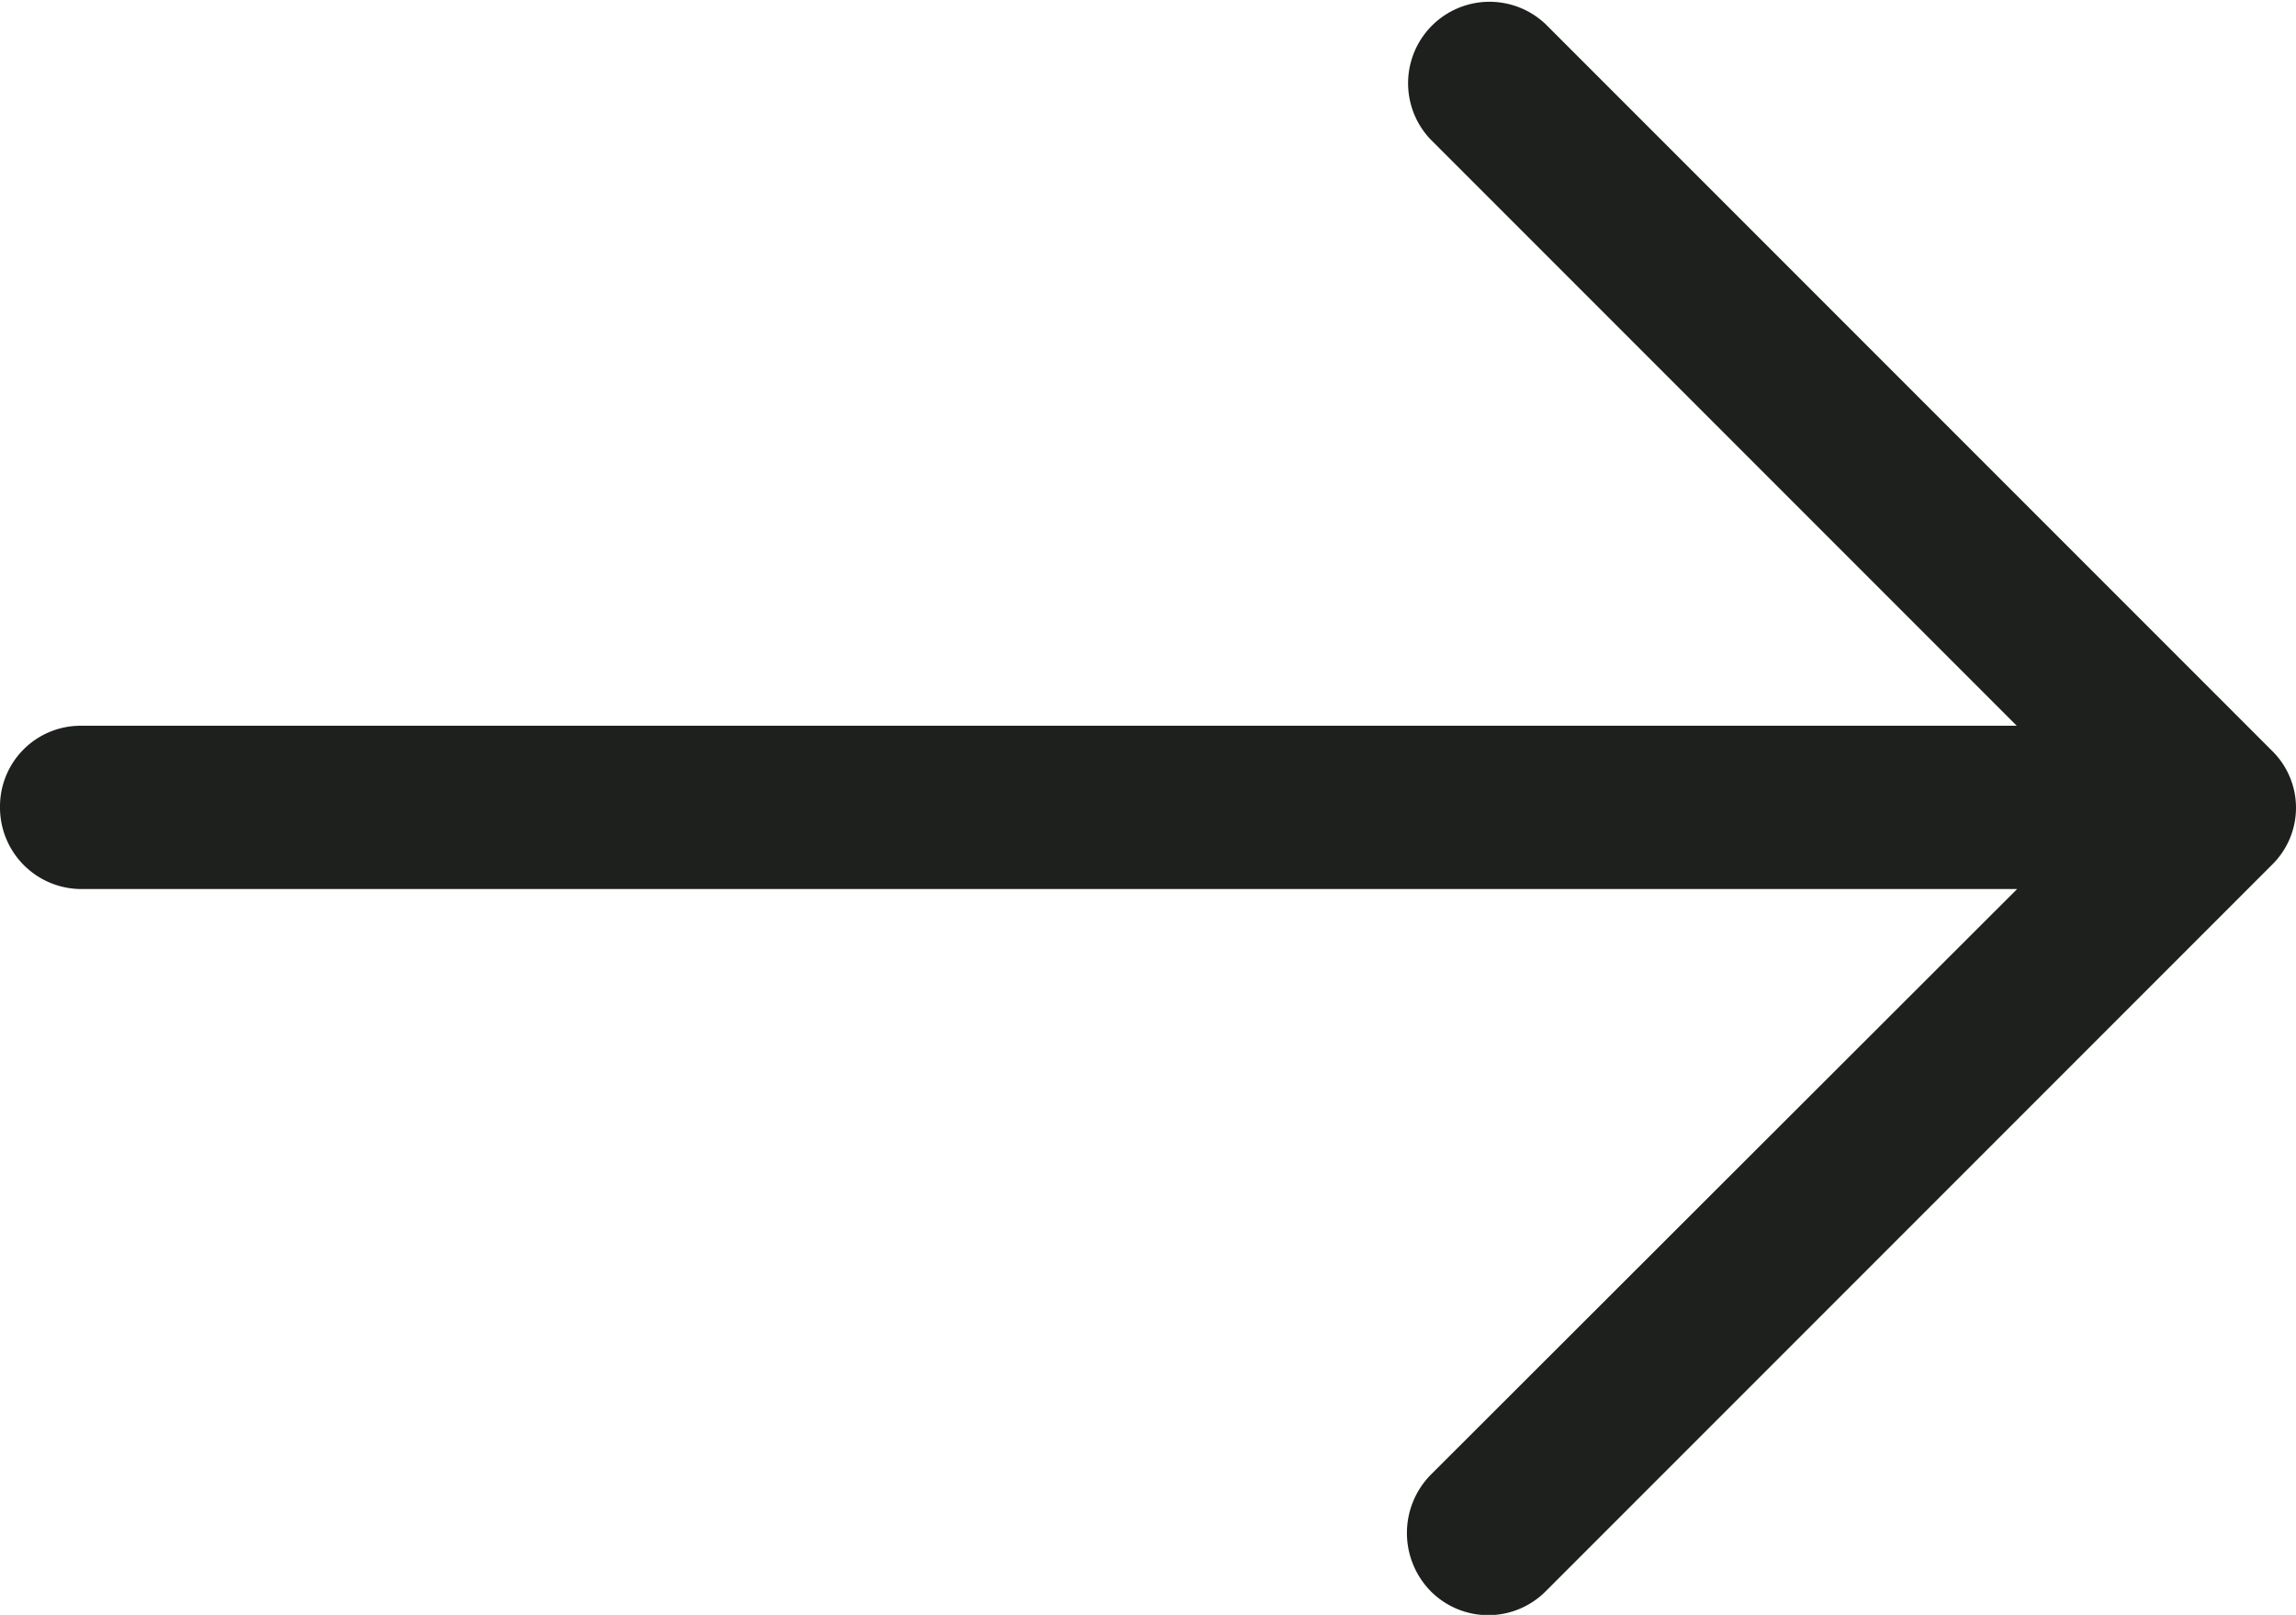 <svg xmlns="http://www.w3.org/2000/svg" width="31.49" height="22.142" viewBox="0 0 31.49 22.142">
  <path id="right-arrow_1_" data-name="right-arrow (1)" d="M21.2,5.007a1.117,1.117,0,0,0-1.587,1.571l8.047,8.047H1.111A1.106,1.106,0,0,0,0,15.737a1.118,1.118,0,0,0,1.111,1.127H27.665L19.618,24.9a1.139,1.139,0,0,0,0,1.587,1.112,1.112,0,0,0,1.587,0l9.952-9.952a1.093,1.093,0,0,0,0-1.571Z" transform="translate(0 -4.674)" fill="#1e201d"/>
</svg>
